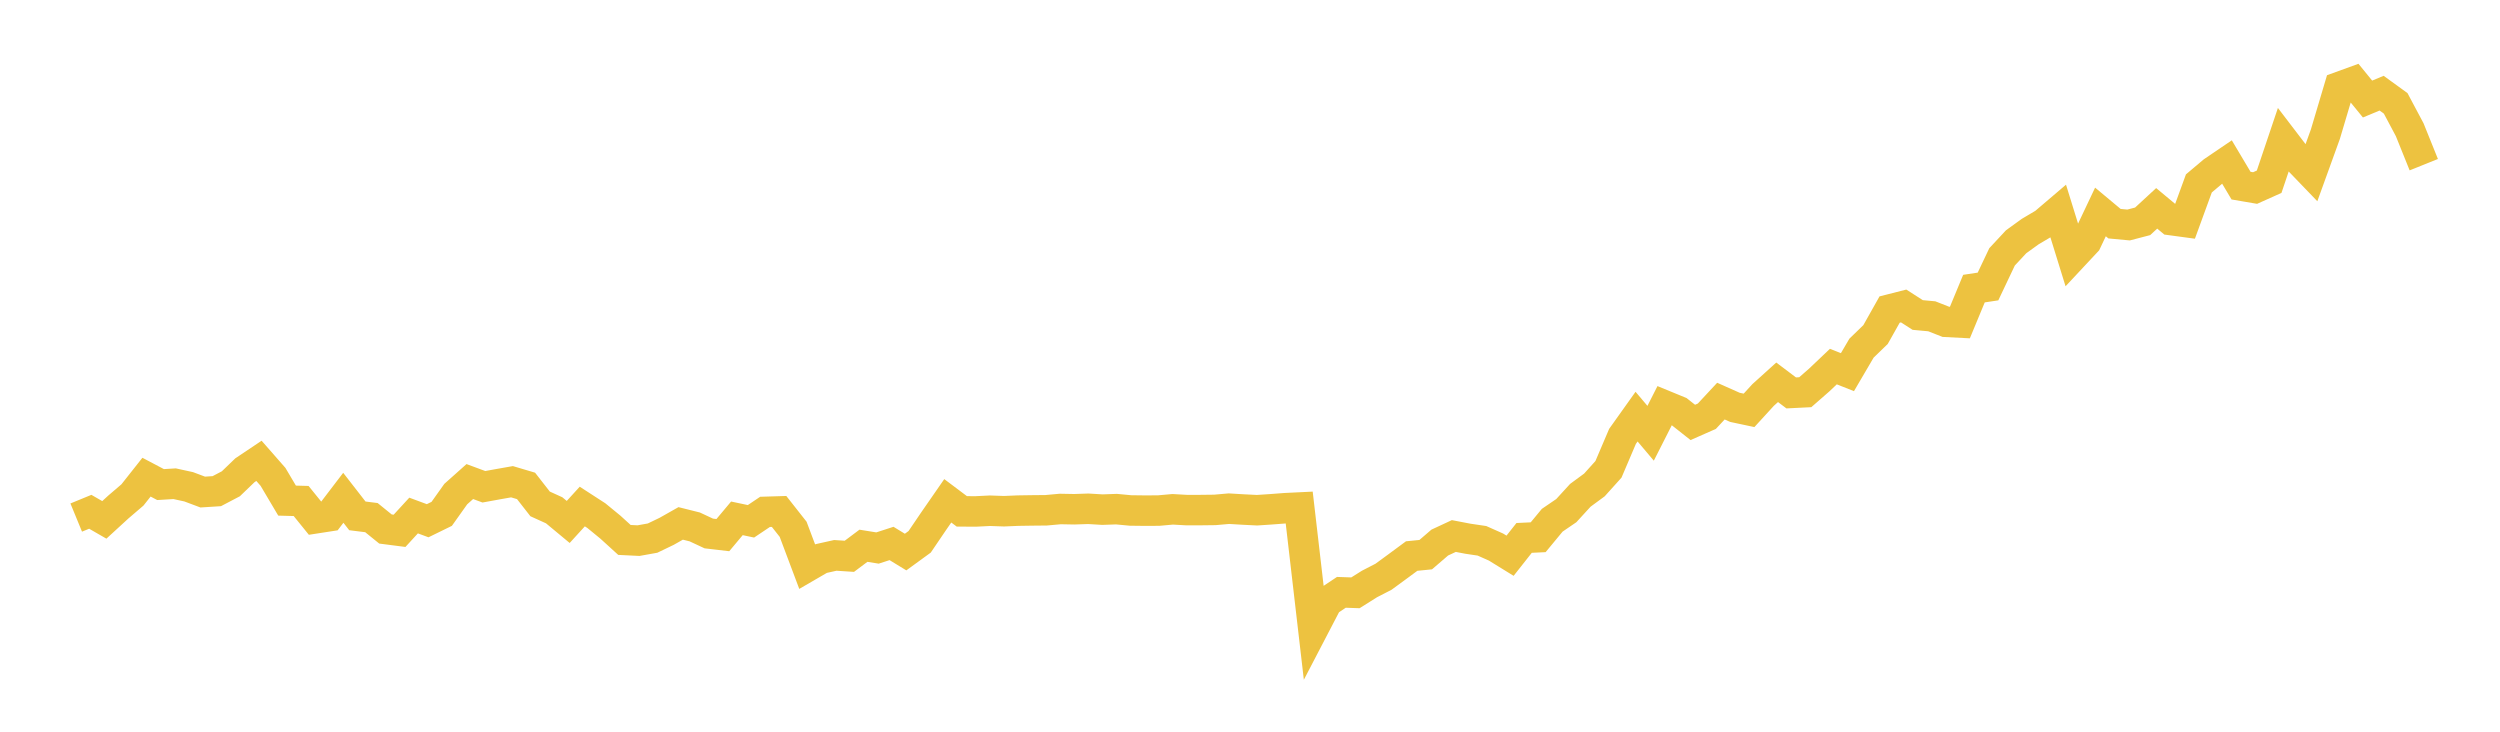 <svg width="164" height="48" xmlns="http://www.w3.org/2000/svg" xmlns:xlink="http://www.w3.org/1999/xlink"><path fill="none" stroke="rgb(237,194,64)" stroke-width="2" d="M5,33.952L5.922,33.573L6.844,34.104L7.766,33.258L8.689,32.468L9.611,31.302L10.533,31.788L11.455,31.732L12.377,31.933L13.299,32.279L14.222,32.22L15.144,31.736L16.066,30.849L16.988,30.231L17.91,31.283L18.832,32.84L19.754,32.865L20.677,34.006L21.599,33.863L22.521,32.655L23.443,33.841L24.365,33.956L25.287,34.703L26.21,34.822L27.132,33.818L28.054,34.16L28.976,33.709L29.898,32.412L30.82,31.59L31.743,31.932L32.665,31.764L33.587,31.601L34.509,31.875L35.431,33.056L36.353,33.475L37.275,34.24L38.198,33.228L39.12,33.825L40.042,34.581L40.964,35.42L41.886,35.465L42.808,35.3L43.731,34.856L44.653,34.335L45.575,34.566L46.497,34.996L47.419,35.104L48.341,34.003L49.263,34.198L50.186,33.579L51.108,33.551L52.03,34.722L52.952,37.174L53.874,36.639L54.796,36.433L55.719,36.493L56.641,35.802L57.563,35.95L58.485,35.651L59.407,36.215L60.329,35.544L61.251,34.185L62.174,32.853L63.096,33.546L64.018,33.55L64.94,33.504L65.862,33.536L66.784,33.497L67.707,33.483L68.629,33.474L69.551,33.39L70.473,33.407L71.395,33.376L72.317,33.432L73.24,33.4L74.162,33.487L75.084,33.498L76.006,33.494L76.928,33.411L77.85,33.463L78.772,33.461L79.695,33.45L80.617,33.369L81.539,33.424L82.461,33.47L83.383,33.409L84.305,33.339L85.228,33.294L86.15,41.242L87.072,39.472L87.994,38.857L88.916,38.889L89.838,38.309L90.76,37.834L91.683,37.158L92.605,36.477L93.527,36.385L94.449,35.592L95.371,35.163L96.293,35.34L97.216,35.477L98.138,35.887L99.06,36.456L99.982,35.287L100.904,35.243L101.826,34.128L102.749,33.498L103.671,32.491L104.593,31.813L105.515,30.789L106.437,28.626L107.359,27.331L108.281,28.423L109.204,26.603L110.126,26.982L111.048,27.711L111.97,27.304L112.892,26.313L113.814,26.723L114.737,26.919L115.659,25.912L116.581,25.079L117.503,25.775L118.425,25.729L119.347,24.923L120.269,24.047L121.192,24.414L122.114,22.84L123.036,21.947L123.958,20.307L124.88,20.072L125.802,20.664L126.725,20.749L127.647,21.112L128.569,21.159L129.491,18.933L130.413,18.794L131.335,16.85L132.257,15.86L133.18,15.193L134.102,14.647L135.024,13.861L135.946,16.838L136.868,15.851L137.79,13.904L138.713,14.674L139.635,14.76L140.557,14.519L141.479,13.668L142.401,14.435L143.323,14.56L144.246,12.032L145.168,11.254L146.09,10.628L147.012,12.177L147.934,12.335L148.856,11.922L149.778,9.184L150.701,10.392L151.623,11.35L152.545,8.801L153.467,5.702L154.389,5.367L155.311,6.497L156.234,6.112L157.156,6.78L158.078,8.514L159,10.803"></path></svg>